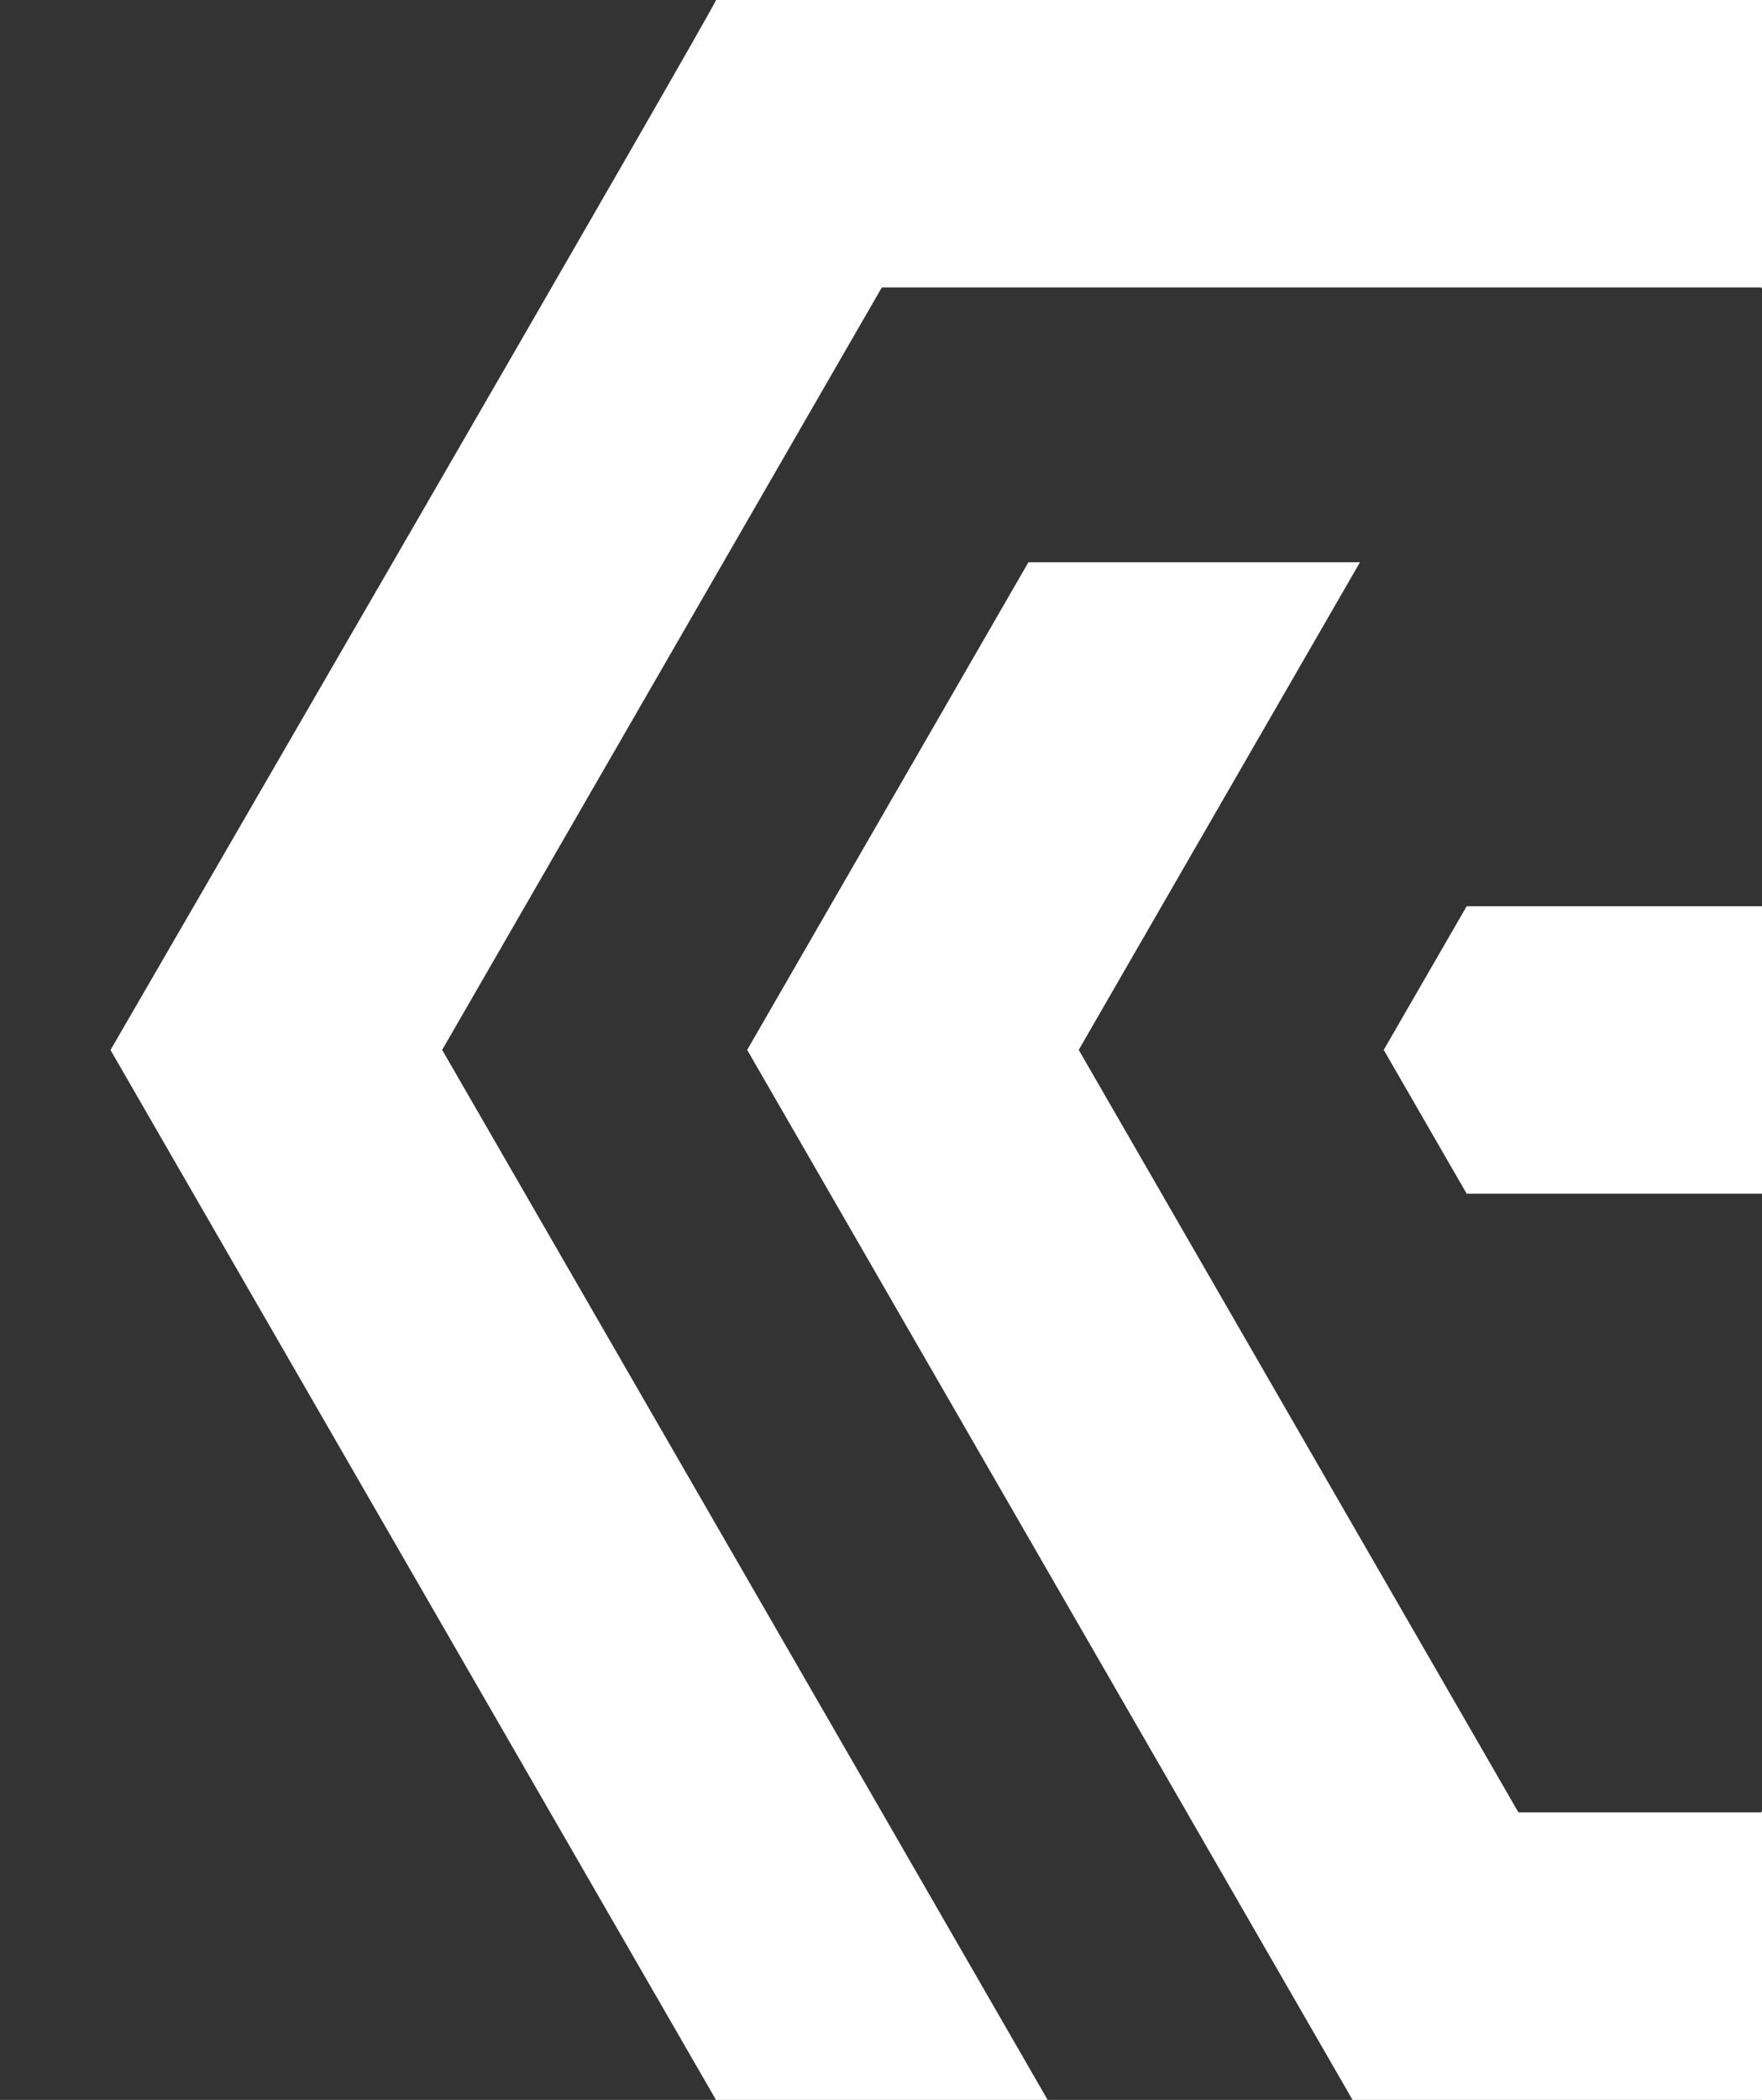 <?xml version="1.0" encoding="UTF-8"?> <svg xmlns="http://www.w3.org/2000/svg" width="565" height="673" viewBox="0 0 565 673" fill="none"><rect x="0" y="0" width="565" height="673" fill="#333333" stroke="none"/><g clip-path="url(#clip0_8273_7747)"><path d="M736.592 205.663H630.279L564.769 92.119H282.767L141.784 336.482L282.803 580.845L335.941 673H229.593L35.435 336.518C35.573 336.281 230.645 -0.123 229.593 7.93914e-05H617.907L736.592 205.663ZM436.086 180.194L345.902 336.482L486.89 580.845H564.732L679.16 382.561H470.296L443.708 336.483L470.296 290.441H679.165L679.164 290.441H785.477L812.064 336.482H812.063L812.064 336.483L785.513 382.561H785.479L617.907 673H433.711L380.572 580.845H380.577L239.589 336.482L329.772 180.194H436.086Z" fill="white"></path></g><defs><clipPath id="clip0_8273_7747"><rect width="565" height="673" fill="white"></rect></clipPath></defs></svg> 